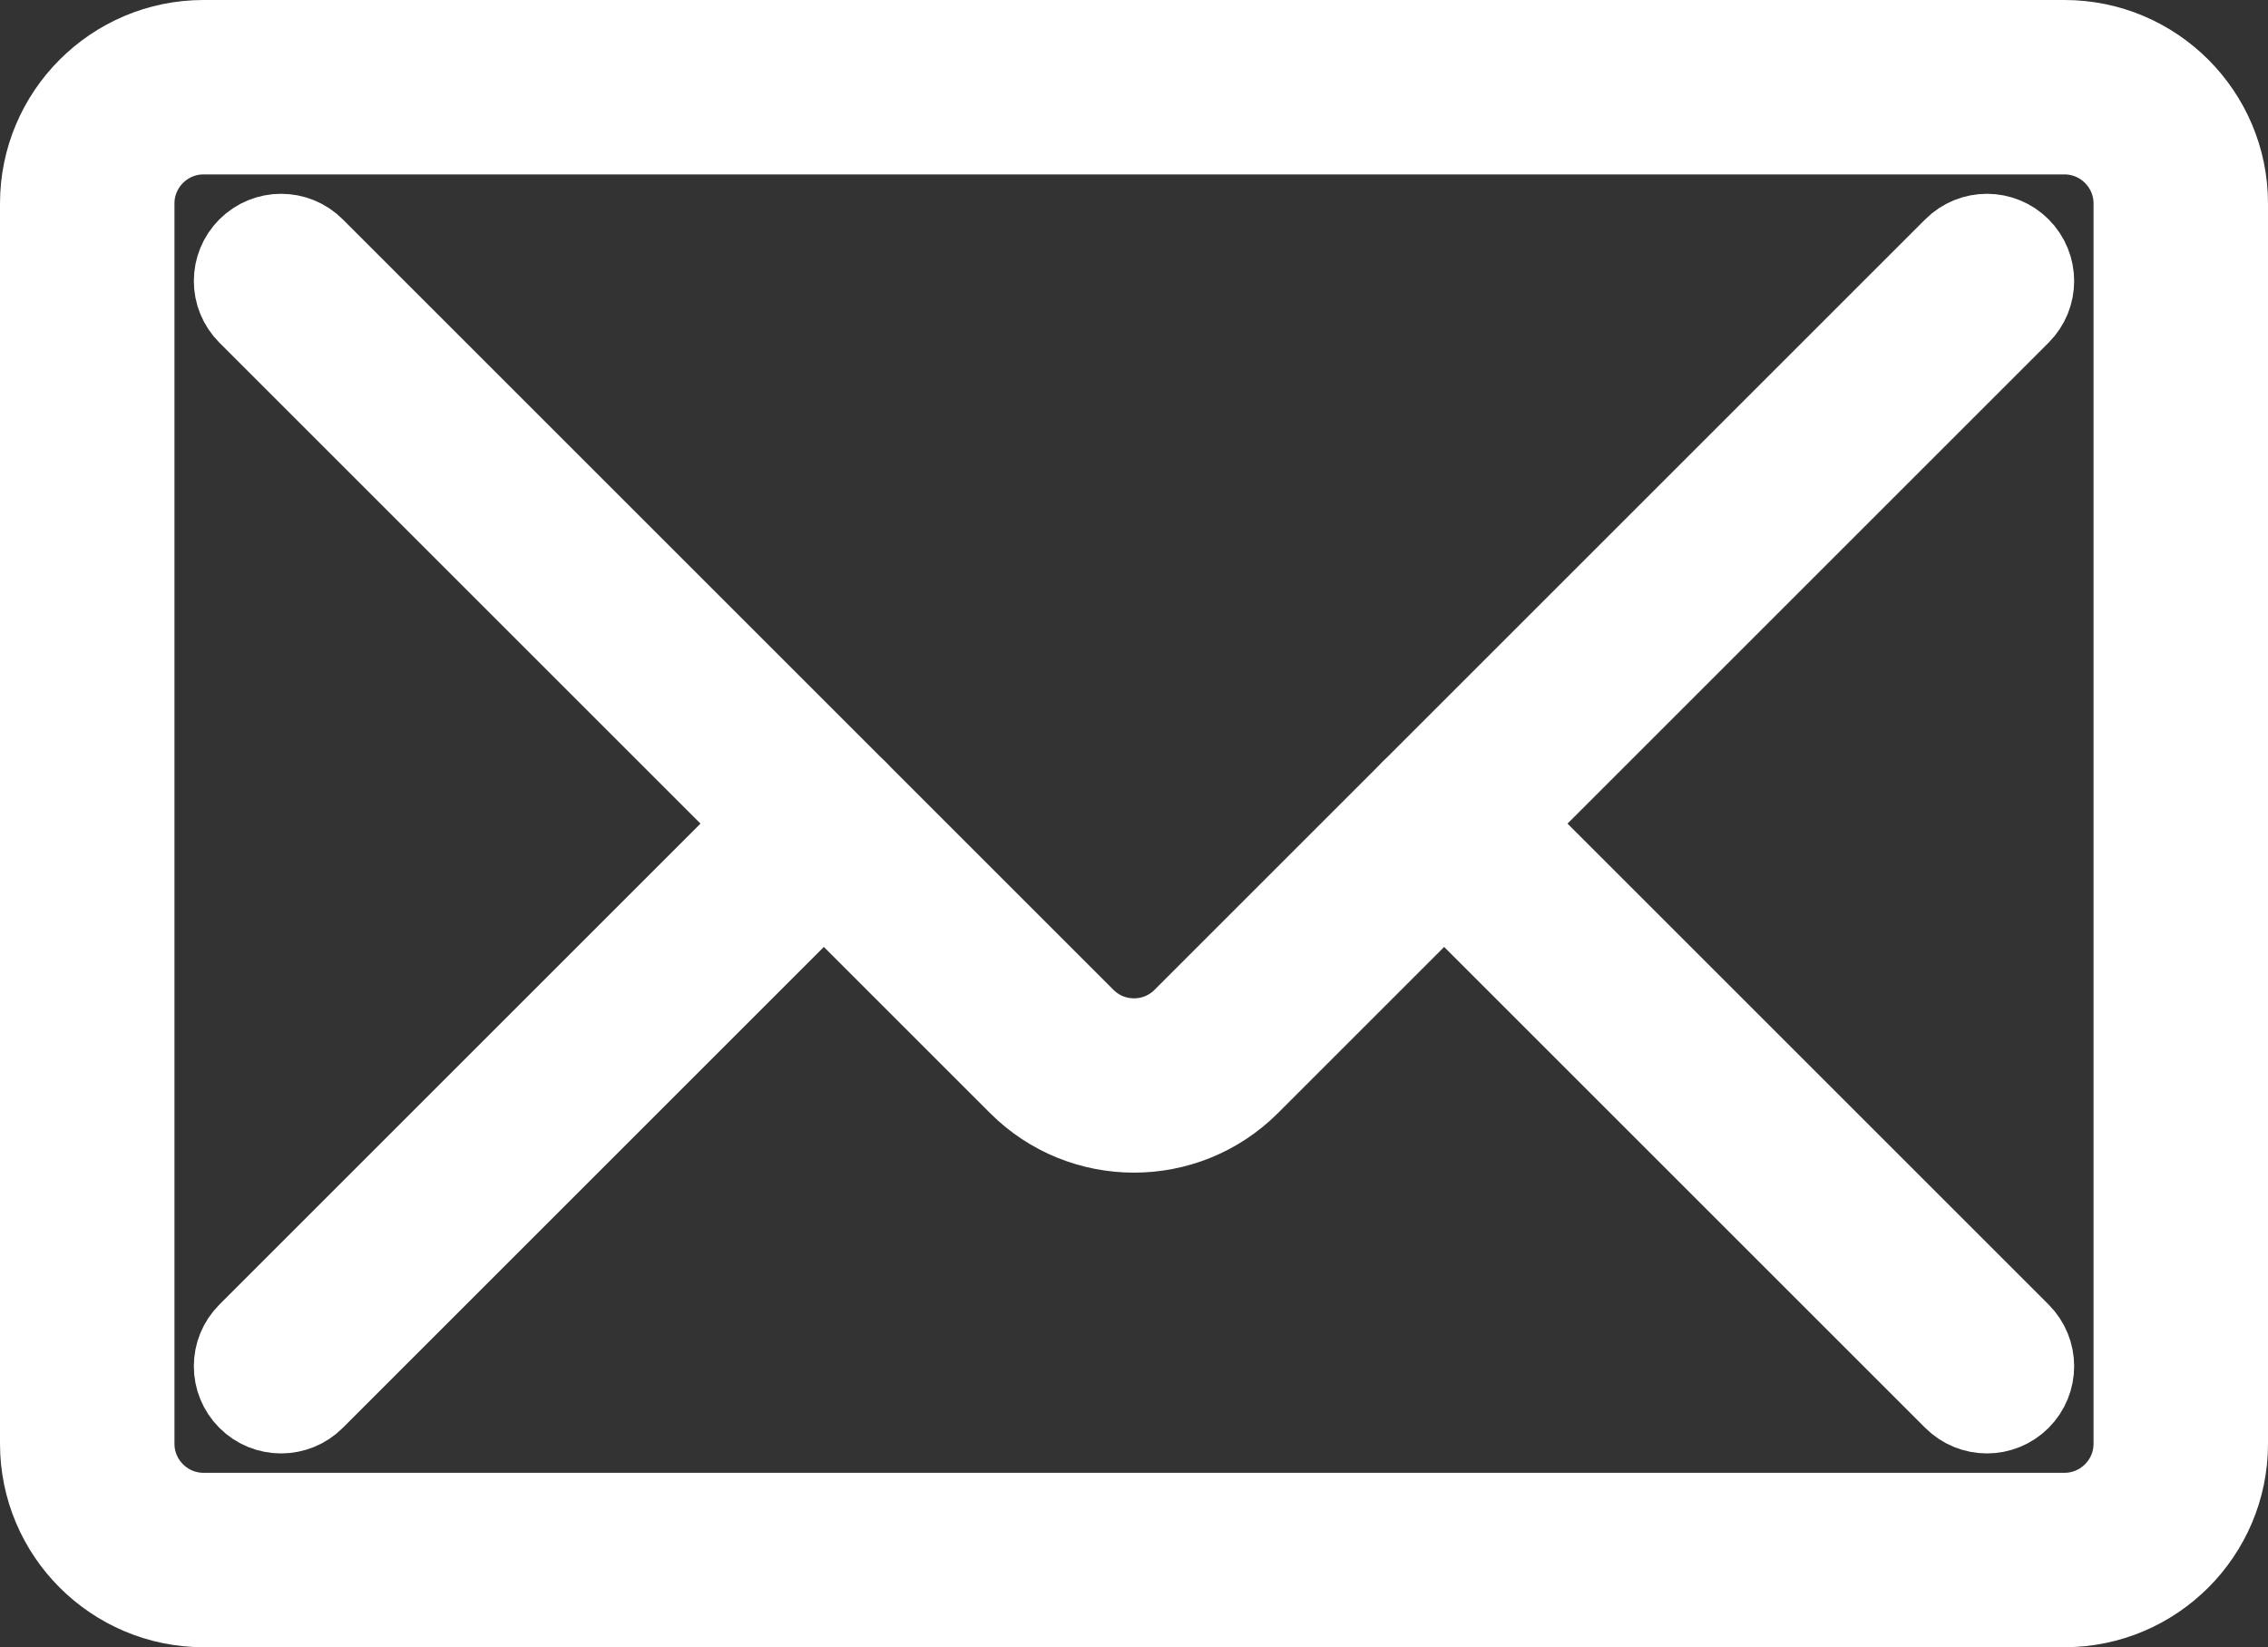 <?xml version="1.0" encoding="utf-8"?>
<!-- Generator: Adobe Illustrator 16.0.0, SVG Export Plug-In . SVG Version: 6.00 Build 0)  -->
<!DOCTYPE svg PUBLIC "-//W3C//DTD SVG 1.1//EN" "http://www.w3.org/Graphics/SVG/1.1/DTD/svg11.dtd">
<svg version="1.1" id="Icons" xmlns="http://www.w3.org/2000/svg" xmlns:xlink="http://www.w3.org/1999/xlink" x="0px" y="0px"
	 width="234px" height="170px" viewBox="0 0 234 170" enable-background="new 0 0 234 170" xml:space="preserve">
<rect x="0" y="0" width="234" height="170" fill="#333333" stroke="none"/>
<g>
	<g>
		<path fill="#FFFFFF" stroke="#FFFFFF" stroke-width="10" stroke-miterlimit="10" d="M213,165H21c-8.822,0-16-7.178-16-16V21
			c0-8.822,7.178-16,16-16h192c8.822,0,16,7.178,16,16v128C229,157.822,221.822,165,213,165z M21,13c-4.411,0-8,3.589-8,8v128
			c0,4.411,3.589,8,8,8h192c4.411,0,8-3.589,8-8V21c0-4.411-3.589-8-8-8H21z"/>
	</g>
	<g>
		<path fill="#FFFFFF" stroke="#FFFFFF" stroke-width="10" stroke-miterlimit="10" d="M117,116.022
			c-4.098,0-8.194-1.56-11.313-4.679L26.172,31.829c-1.563-1.563-1.563-4.095,0-5.657c1.561-1.562,4.096-1.562,5.656,0
			l79.515,79.515c1.512,1.511,3.521,2.344,5.657,2.344s4.146-0.833,5.657-2.344l79.515-79.515c1.561-1.562,4.096-1.562,5.656,0
			c1.563,1.563,1.563,4.095,0,5.657l-79.515,79.515C125.194,114.462,121.098,116.022,117,116.022z"/>
	</g>
	<g>
		<path fill="#FFFFFF" stroke="#FFFFFF" stroke-width="10" stroke-miterlimit="10" d="M205,145c-1.023,0-2.048-0.391-2.828-1.171
			l-56-56c-1.563-1.563-1.563-4.095,0-5.657c1.561-1.562,4.096-1.562,5.656,0l56,56c1.563,1.563,1.563,4.095,0,5.657
			C207.048,144.609,206.023,145,205,145z"/>
	</g>
	<g>
		<path fill="#FFFFFF" stroke="#FFFFFF" stroke-width="10" stroke-miterlimit="10" d="M29,145c-1.023,0-2.048-0.391-2.828-1.171
			c-1.563-1.563-1.563-4.095,0-5.657l56-56c1.561-1.562,4.096-1.562,5.656,0c1.563,1.563,1.563,4.095,0,5.657l-56,56
			C31.048,144.609,30.023,145,29,145z"/>
	</g>
</g>
</svg>
